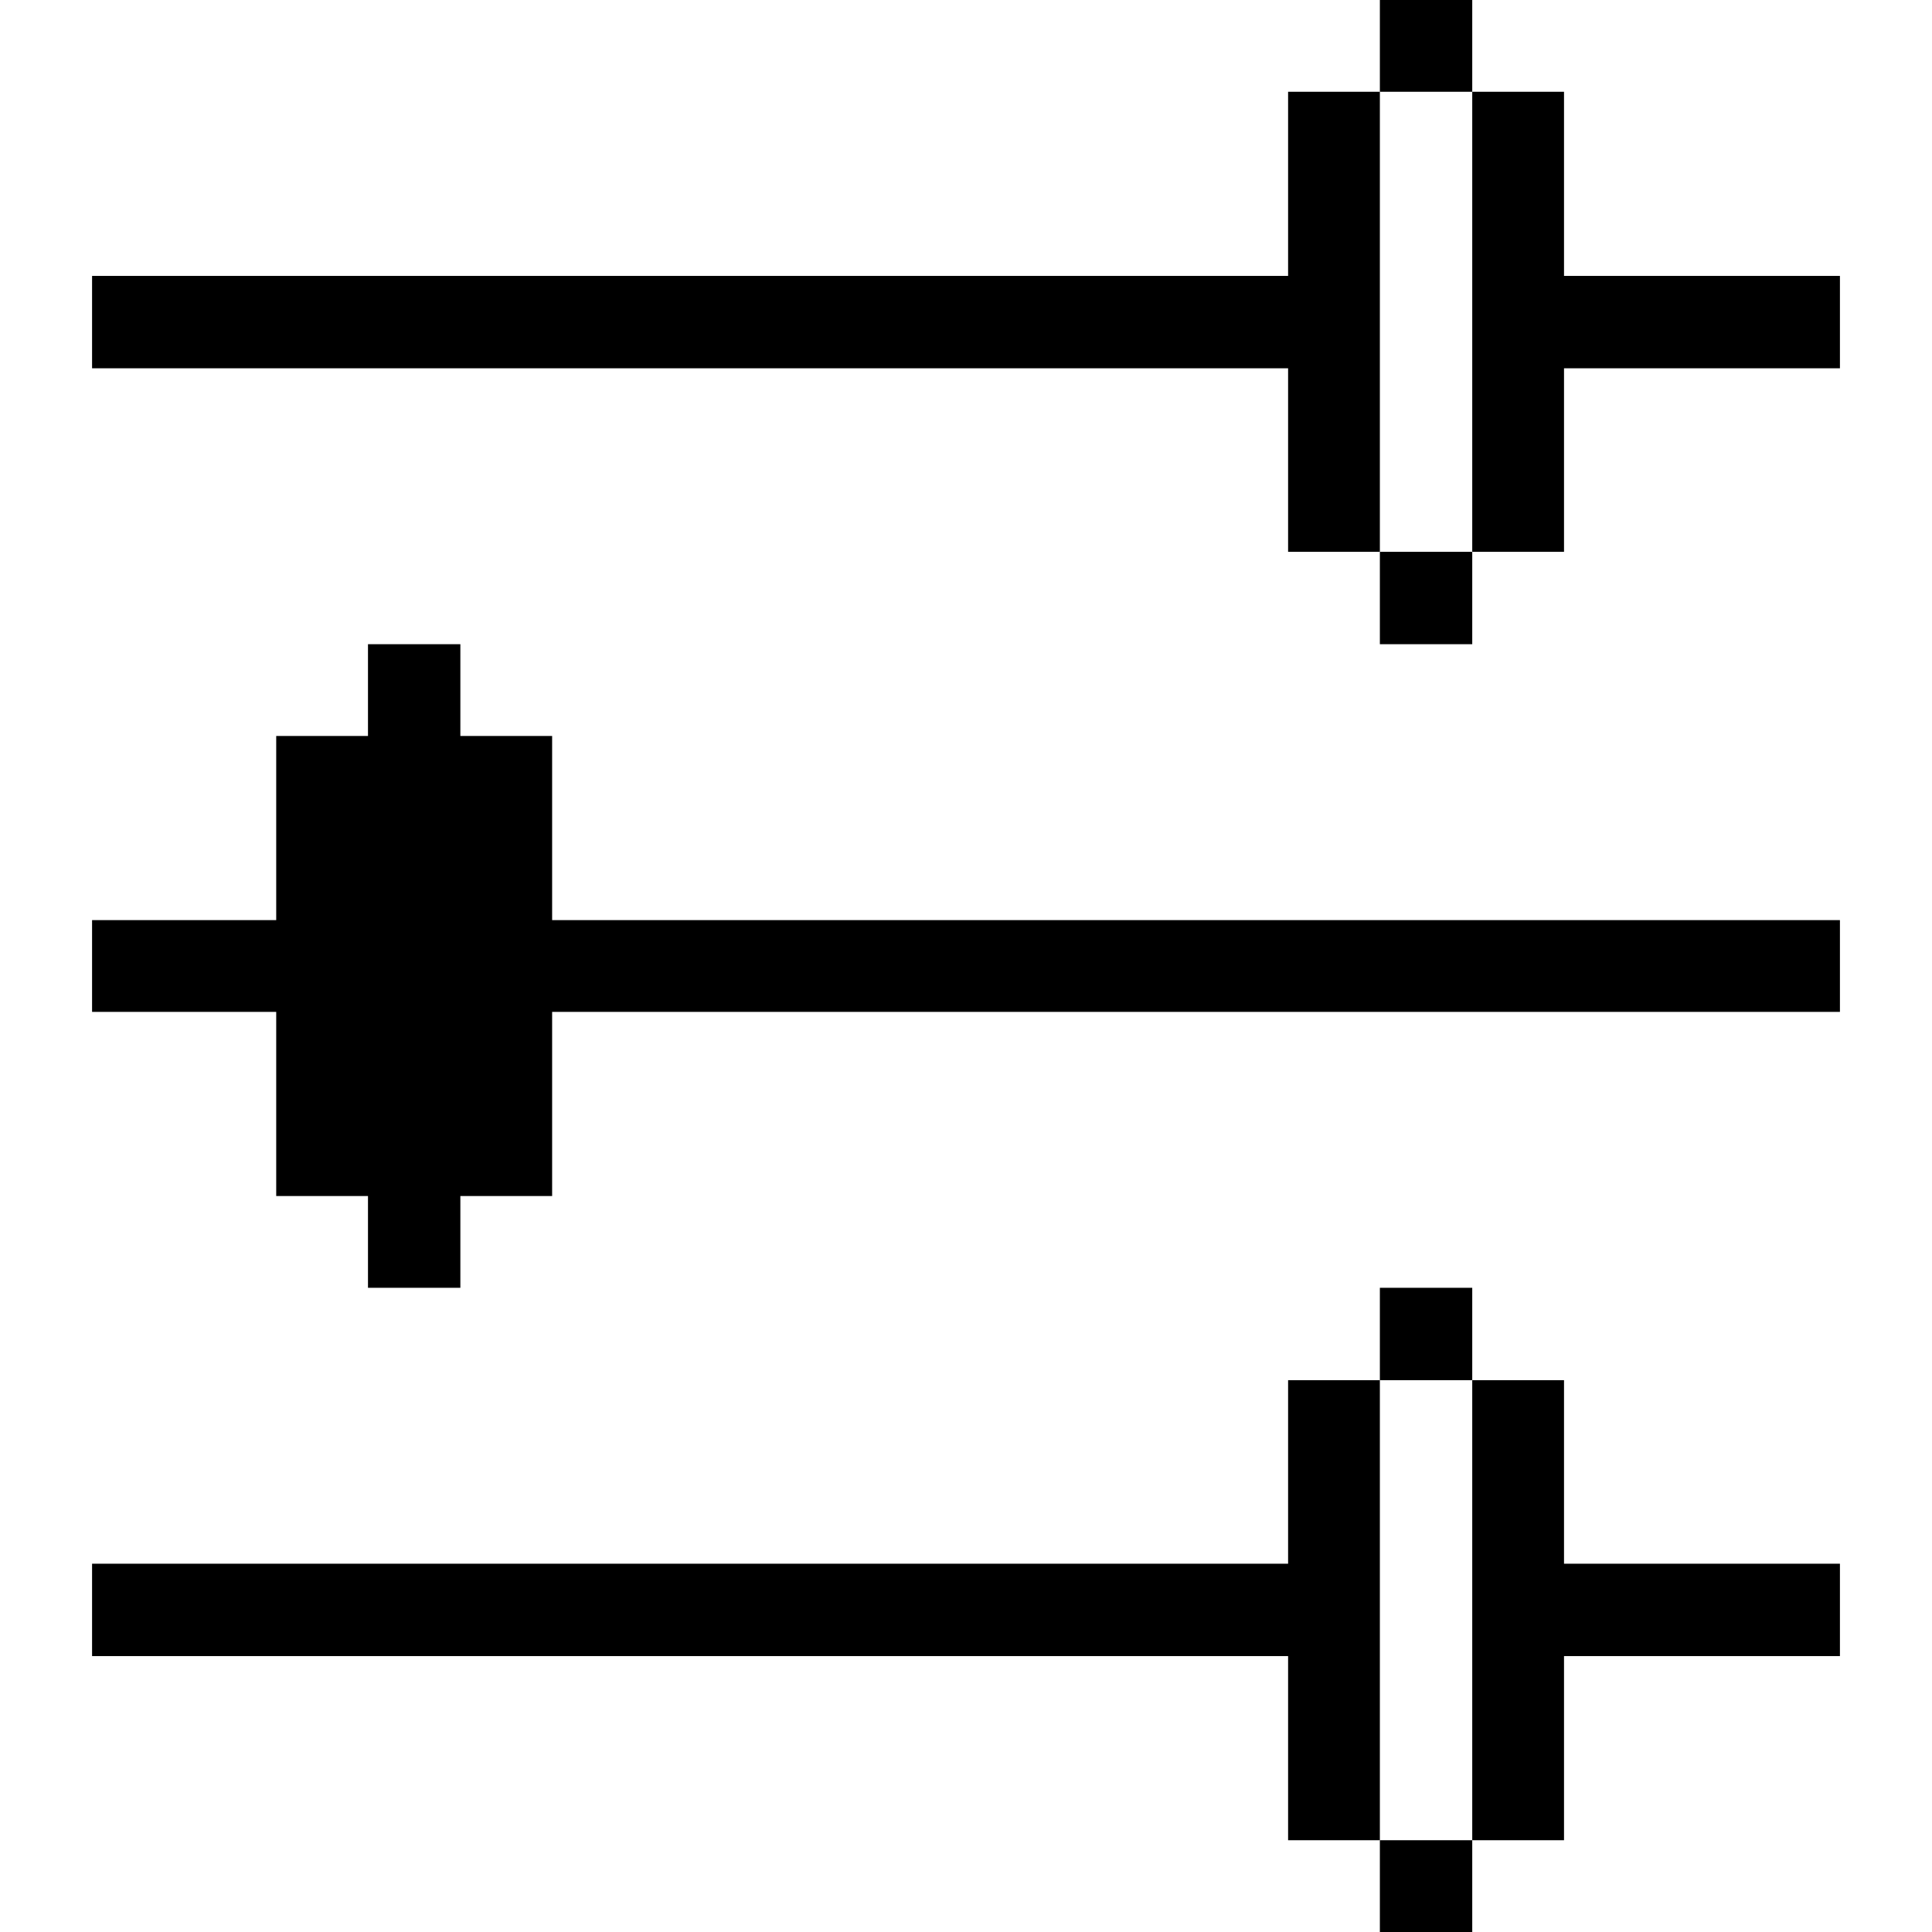 <svg xmlns="http://www.w3.org/2000/svg" viewBox="0 0 32 32" id="Interface-Essential-Setting-Slide--Streamline-Pixel">
  <desc>
    Interface Essential Setting Slide Streamline Icon: https://streamlinehq.com
  </desc>
  <title>interface-essential-setting-slide</title>
  <g>
    <path d="m25.905 9.14 0 -3.04 4.57 0 0 -1.53 -4.57 0 0 -3.05 -1.52 0 0 7.62 1.52 0z" fill="#000000" stroke-width="1"></path>
    <path d="m25.905 30.48 0 -3.05 4.57 0 0 -1.53 -4.57 0 0 -3.04 -1.52 0 0 7.62 1.52 0z" fill="#000000" stroke-width="1"></path>
    <path d="m30.475 15.24 -21.33 0 0 -3.05 -1.52 0 0 -1.52 -1.53 0 0 1.52 -1.52 0 0 3.05 -3.05 0 0 1.52 3.05 0 0 3.05 1.52 0 0 1.52 1.53 0 0 -1.52 1.52 0 0 -3.05 21.33 0 0 -1.52z" fill="#000000" stroke-width="1"></path>
    <path d="M22.855 30.48h1.53V32h-1.53Z" fill="#000000" stroke-width="1"></path>
    <path d="M22.855 21.33h1.53v1.53h-1.53Z" fill="#000000" stroke-width="1"></path>
    <path d="M22.855 9.14h1.53v1.53h-1.53Z" fill="#000000" stroke-width="1"></path>
    <path d="M22.855 0h1.53v1.52h-1.53Z" fill="#000000" stroke-width="1"></path>
    <path d="m22.855 22.86 -1.52 0 0 3.04 -19.81 0 0 1.53 19.81 0 0 3.05 1.52 0 0 -7.62z" fill="#000000" stroke-width="1"></path>
    <path d="m21.335 4.57 -19.81 0 0 1.53 19.81 0 0 3.04 1.52 0 0 -7.62 -1.52 0 0 3.05z" fill="#000000" stroke-width="1"></path>
  </g>
</svg>